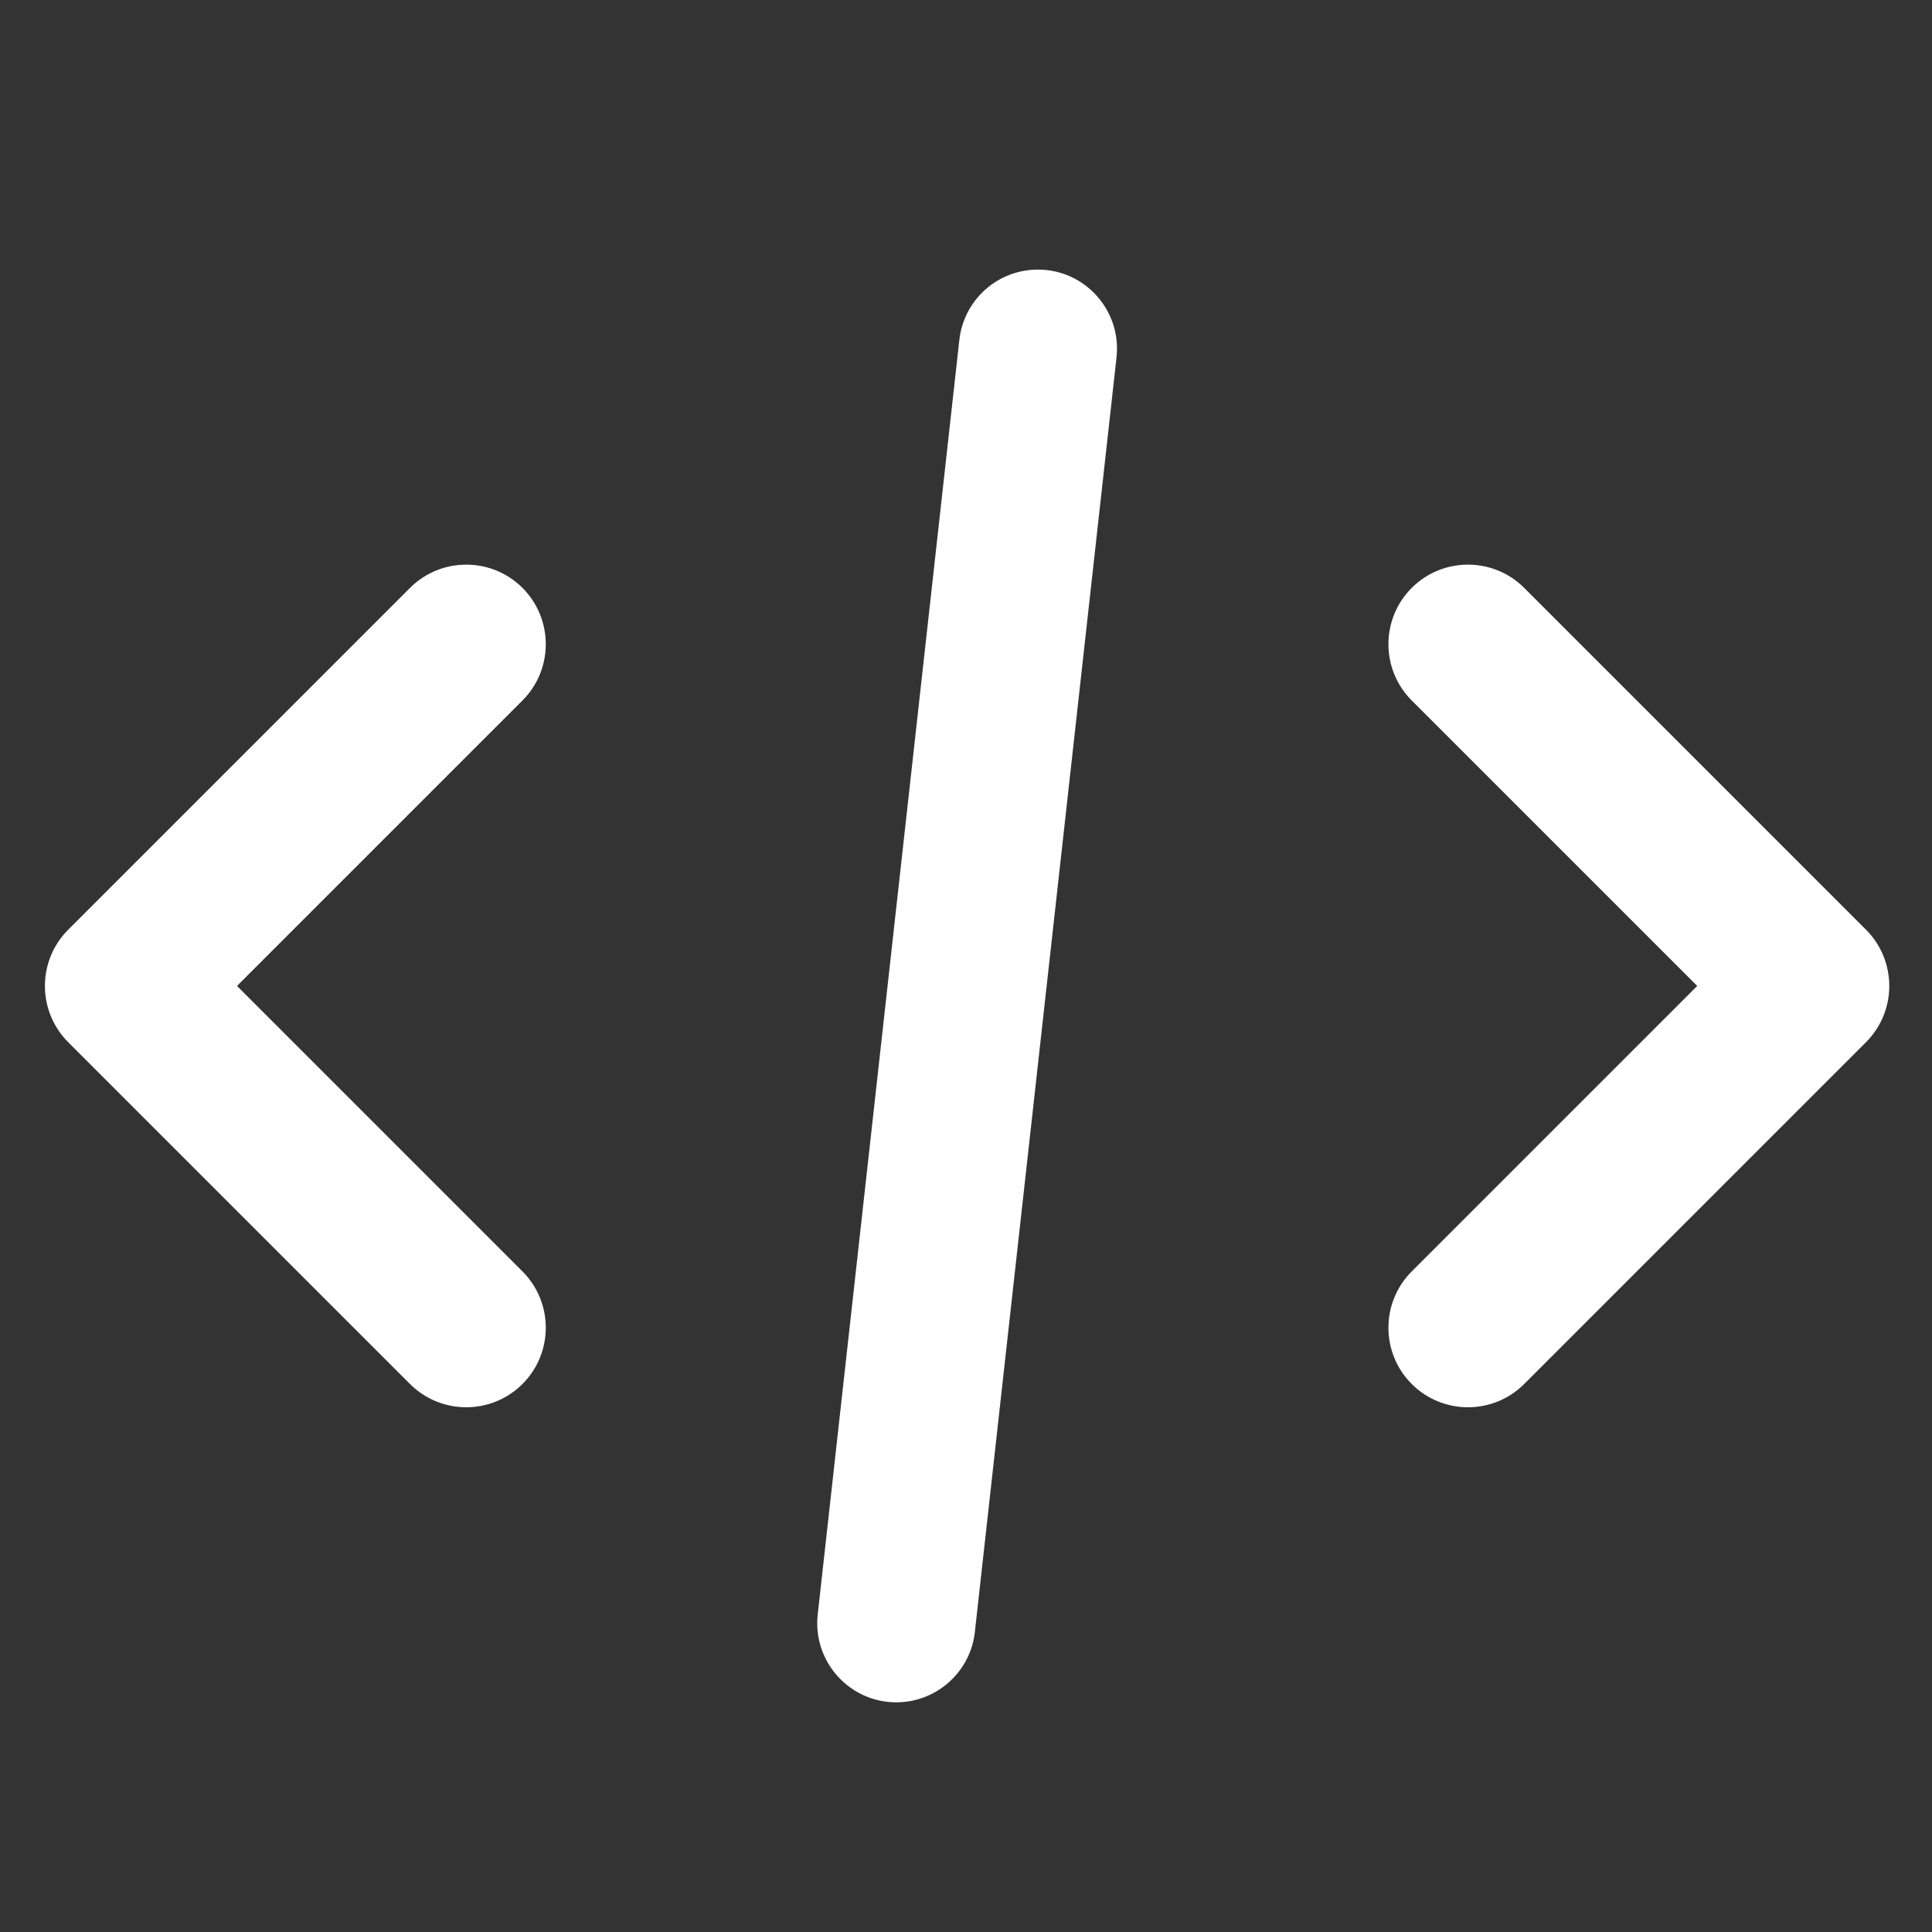 <svg width="43" height="43" viewBox="0 0 43 43" fill="none" xmlns="http://www.w3.org/2000/svg">
<rect x="0" y="0" width="43" height="43" fill="#333333" stroke="none"/>
<path d="M21.352 7.565L18.2 35.931C18.083 36.975 18.901 37.888 19.947 37.888C20.844 37.888 21.598 37.214 21.697 36.324L24.85 7.956C24.966 6.913 24.149 6 23.102 6C22.202 6 21.451 6.674 21.352 7.565ZM31.42 13.085C30.729 13.776 30.729 14.899 31.42 15.59L37.774 21.944L31.42 28.298C30.729 28.989 30.729 30.112 31.42 30.803C32.111 31.494 33.233 31.494 33.924 30.803L41.531 23.196C42.222 22.505 42.222 21.383 41.531 20.692L33.924 13.085C33.233 12.394 32.111 12.394 31.42 13.085ZM11.629 13.085C10.938 12.394 9.816 12.394 9.125 13.085L1.518 20.692C0.827 21.383 0.827 22.505 1.518 23.196L9.125 30.803C9.816 31.494 10.938 31.494 11.629 30.803C12.32 30.112 12.32 28.989 11.629 28.298L5.275 21.944L11.629 15.59C12.32 14.899 12.32 13.776 11.629 13.085Z" fill="white"/>
</svg>
